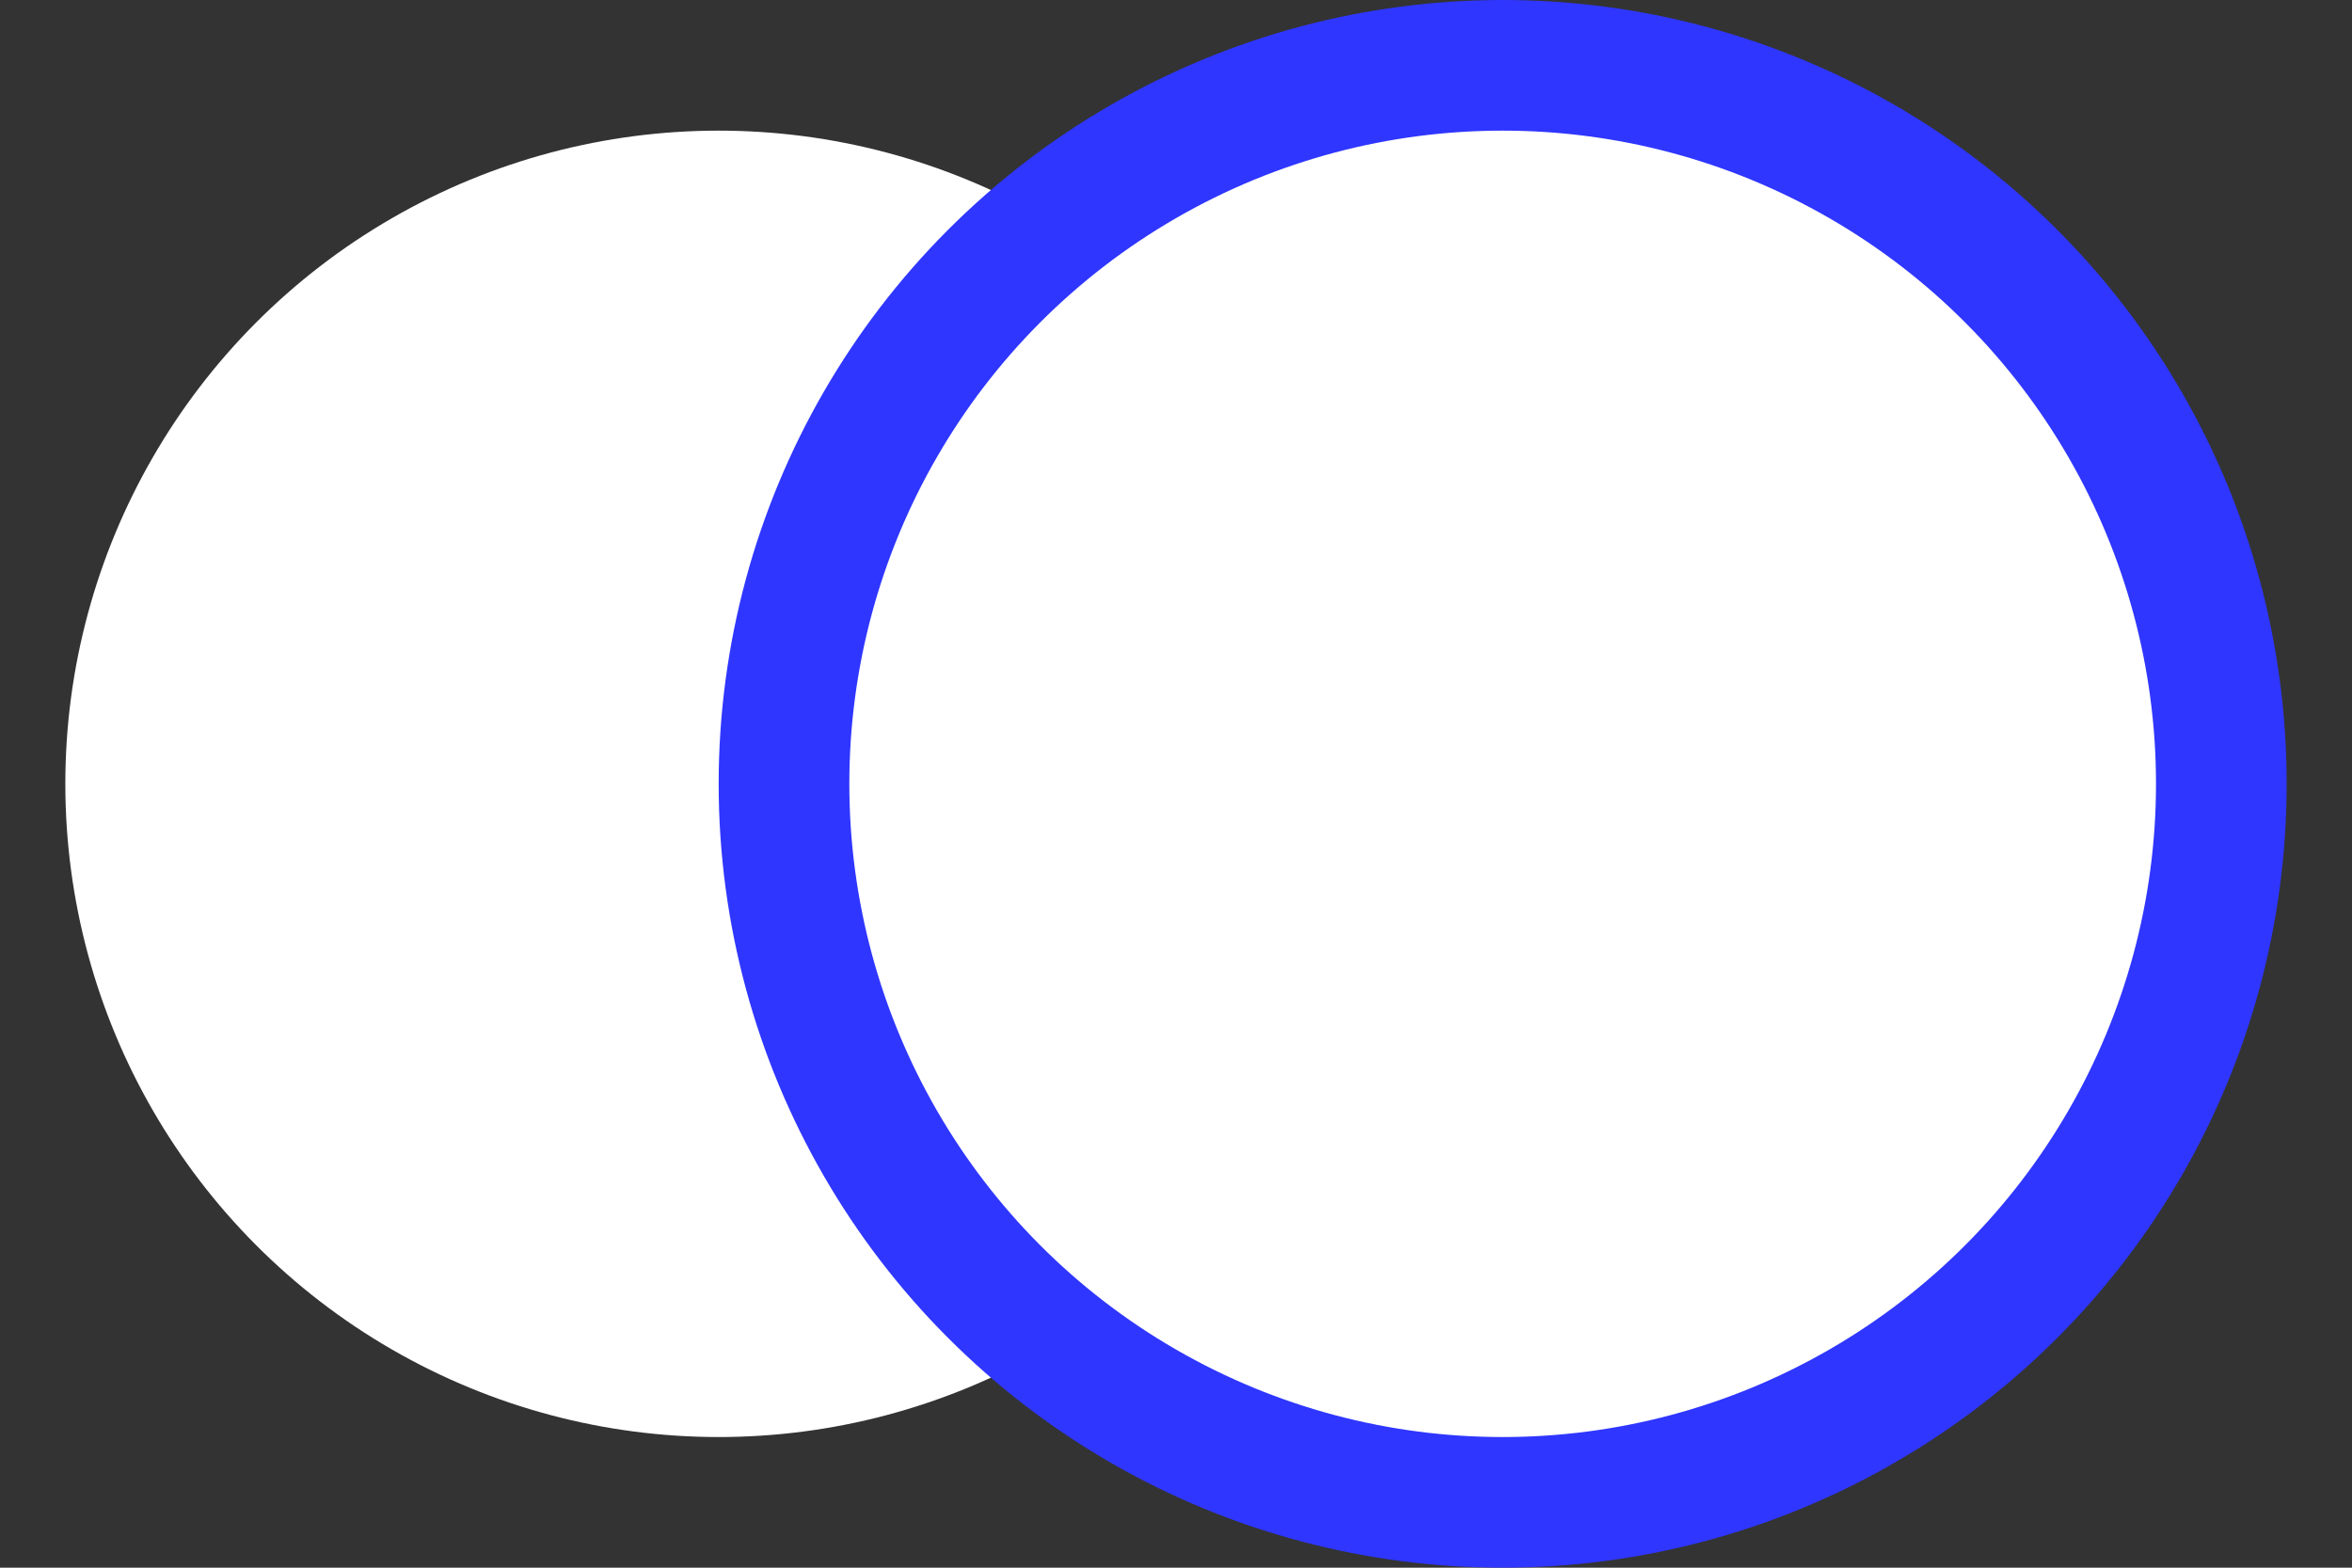 <svg xmlns="http://www.w3.org/2000/svg" width="18" height="12" viewBox="0 0 18 12" fill="none"><rect x="0" y="0" width="18" height="12" fill="#333333" stroke="none"/><circle cx="5.5" cy="6" r="5" fill="white"></circle><circle cx="11.5" cy="6" r="5.5" fill="white" stroke="#2F36FF"></circle></svg>
